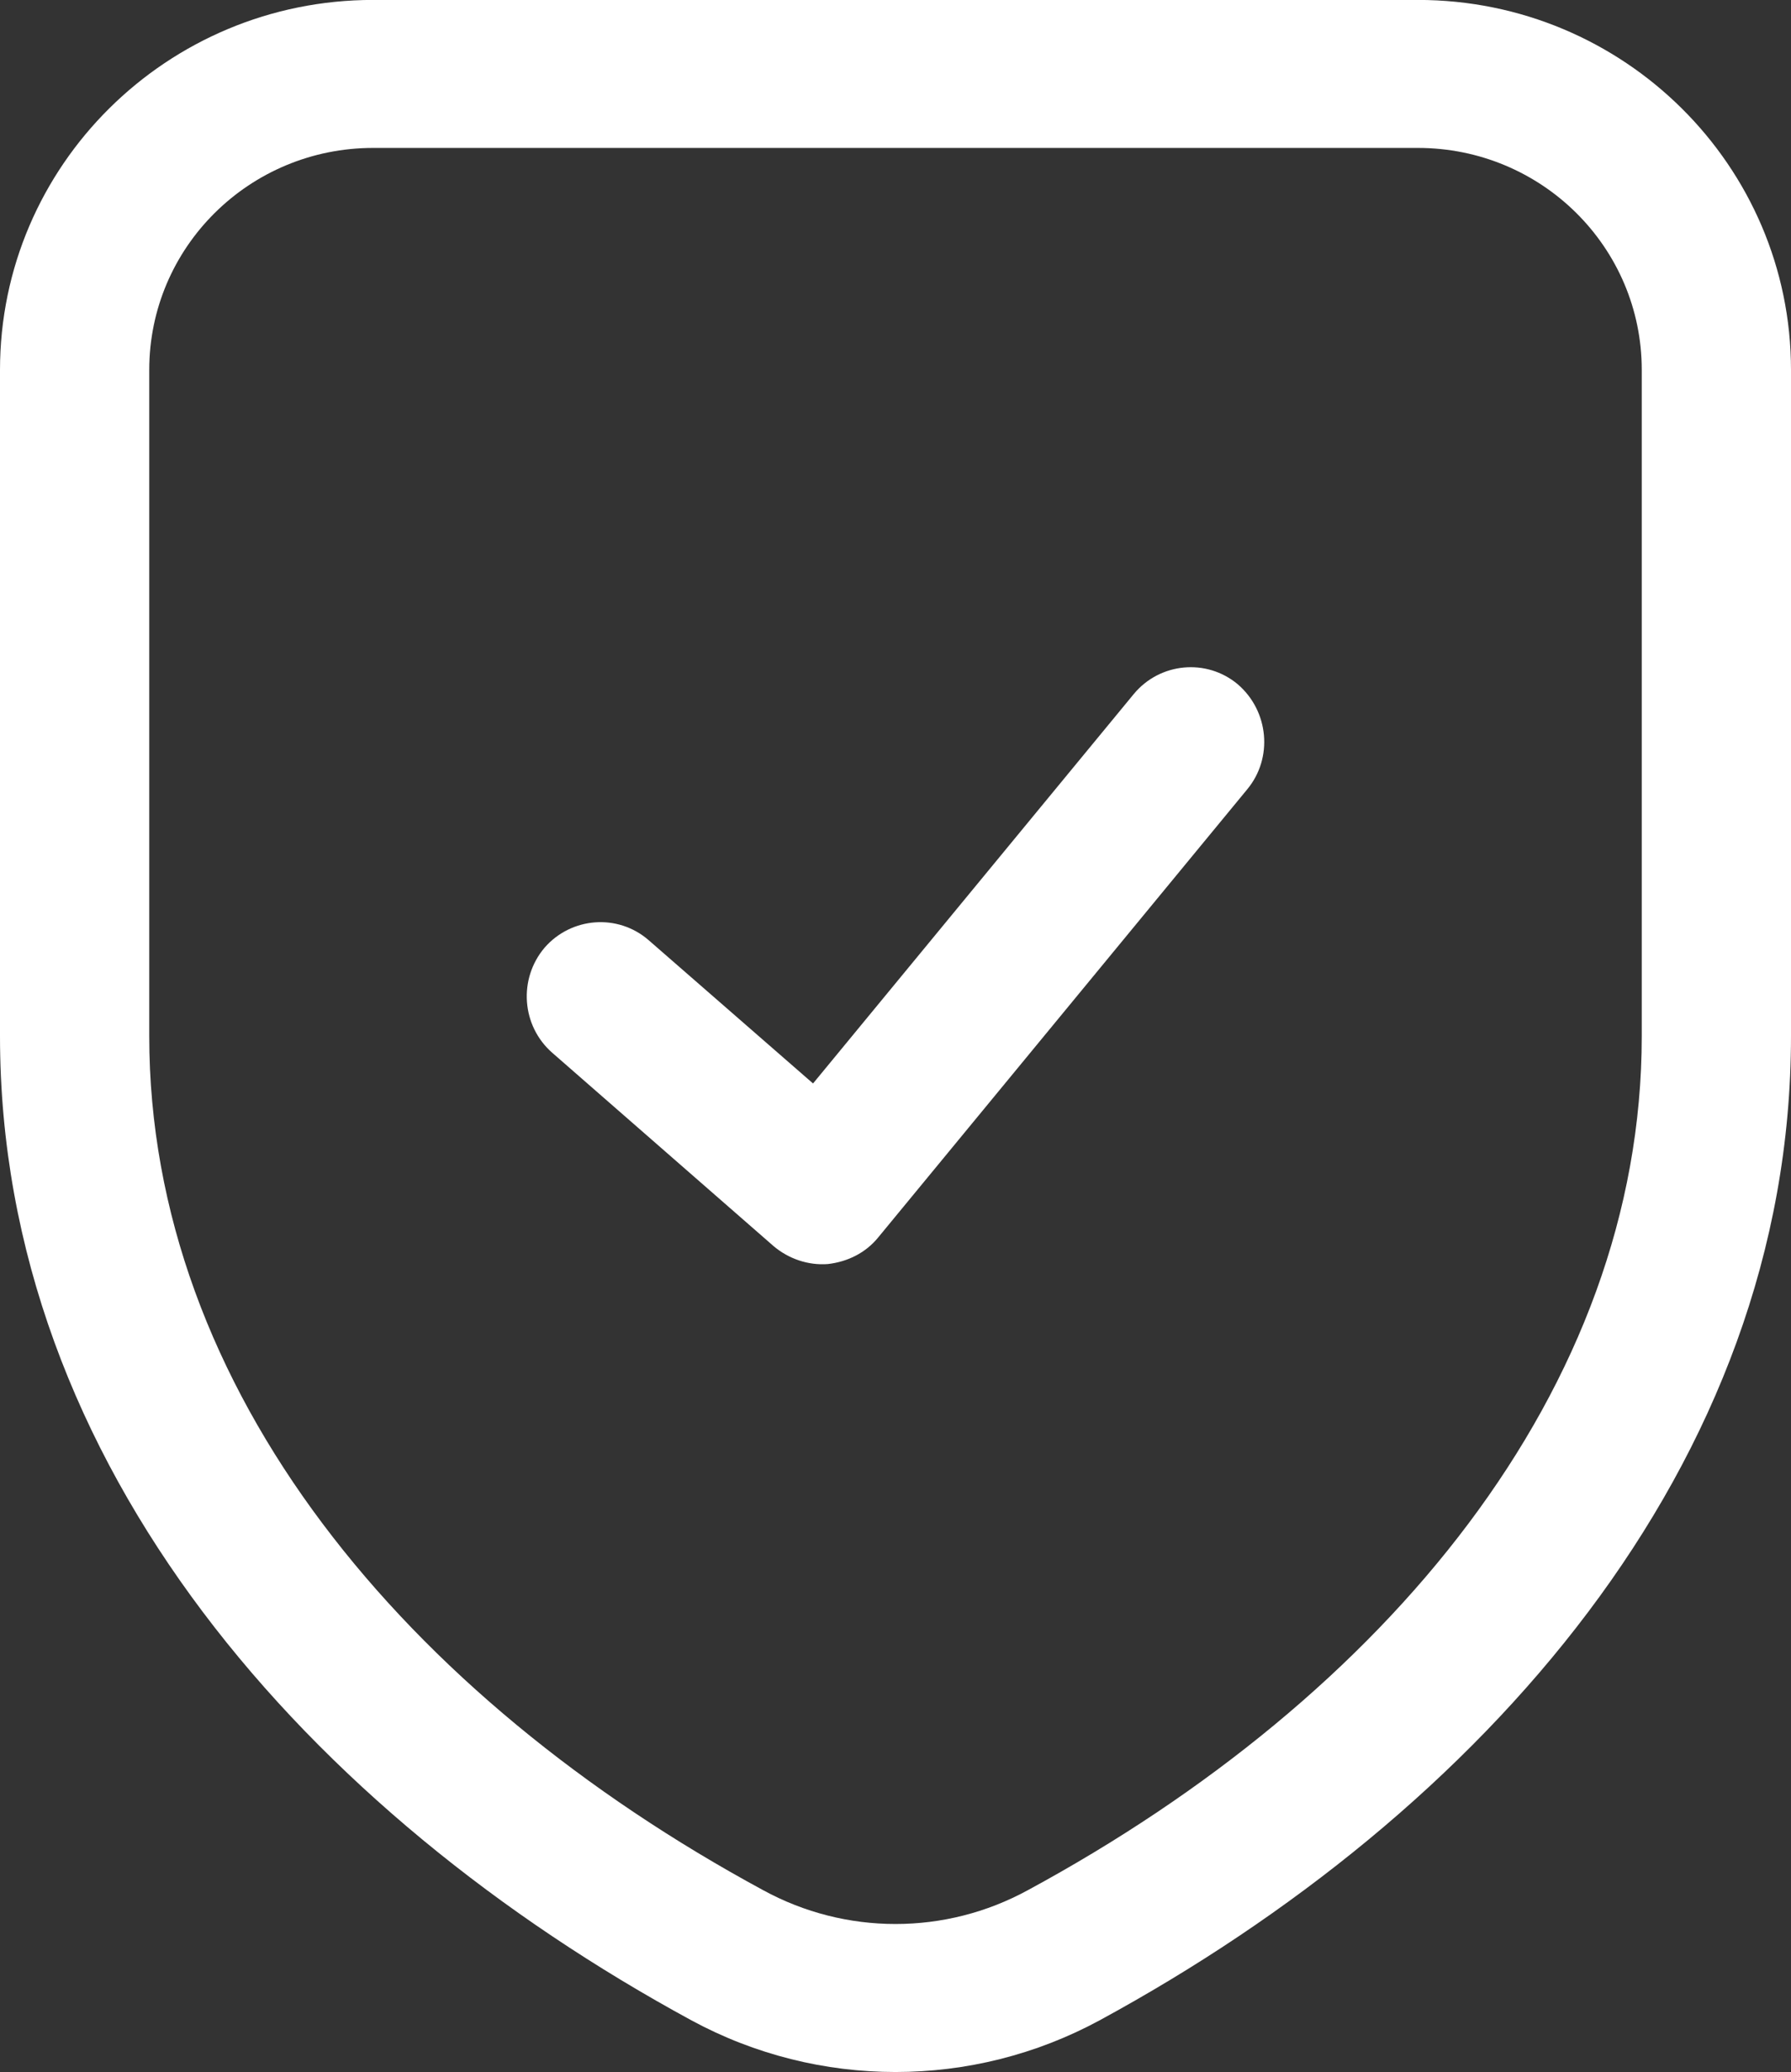 <?xml version="1.0" encoding="UTF-8"?> <svg xmlns="http://www.w3.org/2000/svg" width="51" height="59" viewBox="0 0 51 59" fill="none"><rect x="0" y="0" width="51" height="59" fill="#333333" stroke="none"/><path d="M35.513 22.478C36.256 21.586 36.135 20.247 35.244 19.482C34.354 18.739 33.029 18.866 32.287 19.759L23.152 30.85L18.471 26.77C17.591 26.005 16.266 26.112 15.508 26.983C14.752 27.875 14.851 29.214 15.729 29.979L22.029 35.482C22.457 35.843 23.012 36.034 23.572 35.992C24.135 35.928 24.654 35.673 25.013 35.227L35.513 22.478Z" fill="white"></path><path fill-rule="evenodd" clip-rule="evenodd" d="M10.625 -0.002C4.758 -0.002 0 4.718 0 10.534V29.5C0 41.744 8.825 51.627 19.692 57.528C23.311 59.487 27.689 59.487 31.308 57.528C42.175 51.627 51 41.744 51 29.5V10.534C51 4.718 46.242 -0.002 40.375 -0.002H10.625ZM4.25 10.534C4.25 7.036 7.104 4.212 10.625 4.212H40.375C43.896 4.212 46.75 7.036 46.75 10.534V29.5C46.75 39.573 39.431 48.319 29.27 53.819C26.922 55.104 24.078 55.104 21.73 53.819C11.569 48.319 4.25 39.573 4.25 29.5V10.534Z" fill="white"></path></svg> 